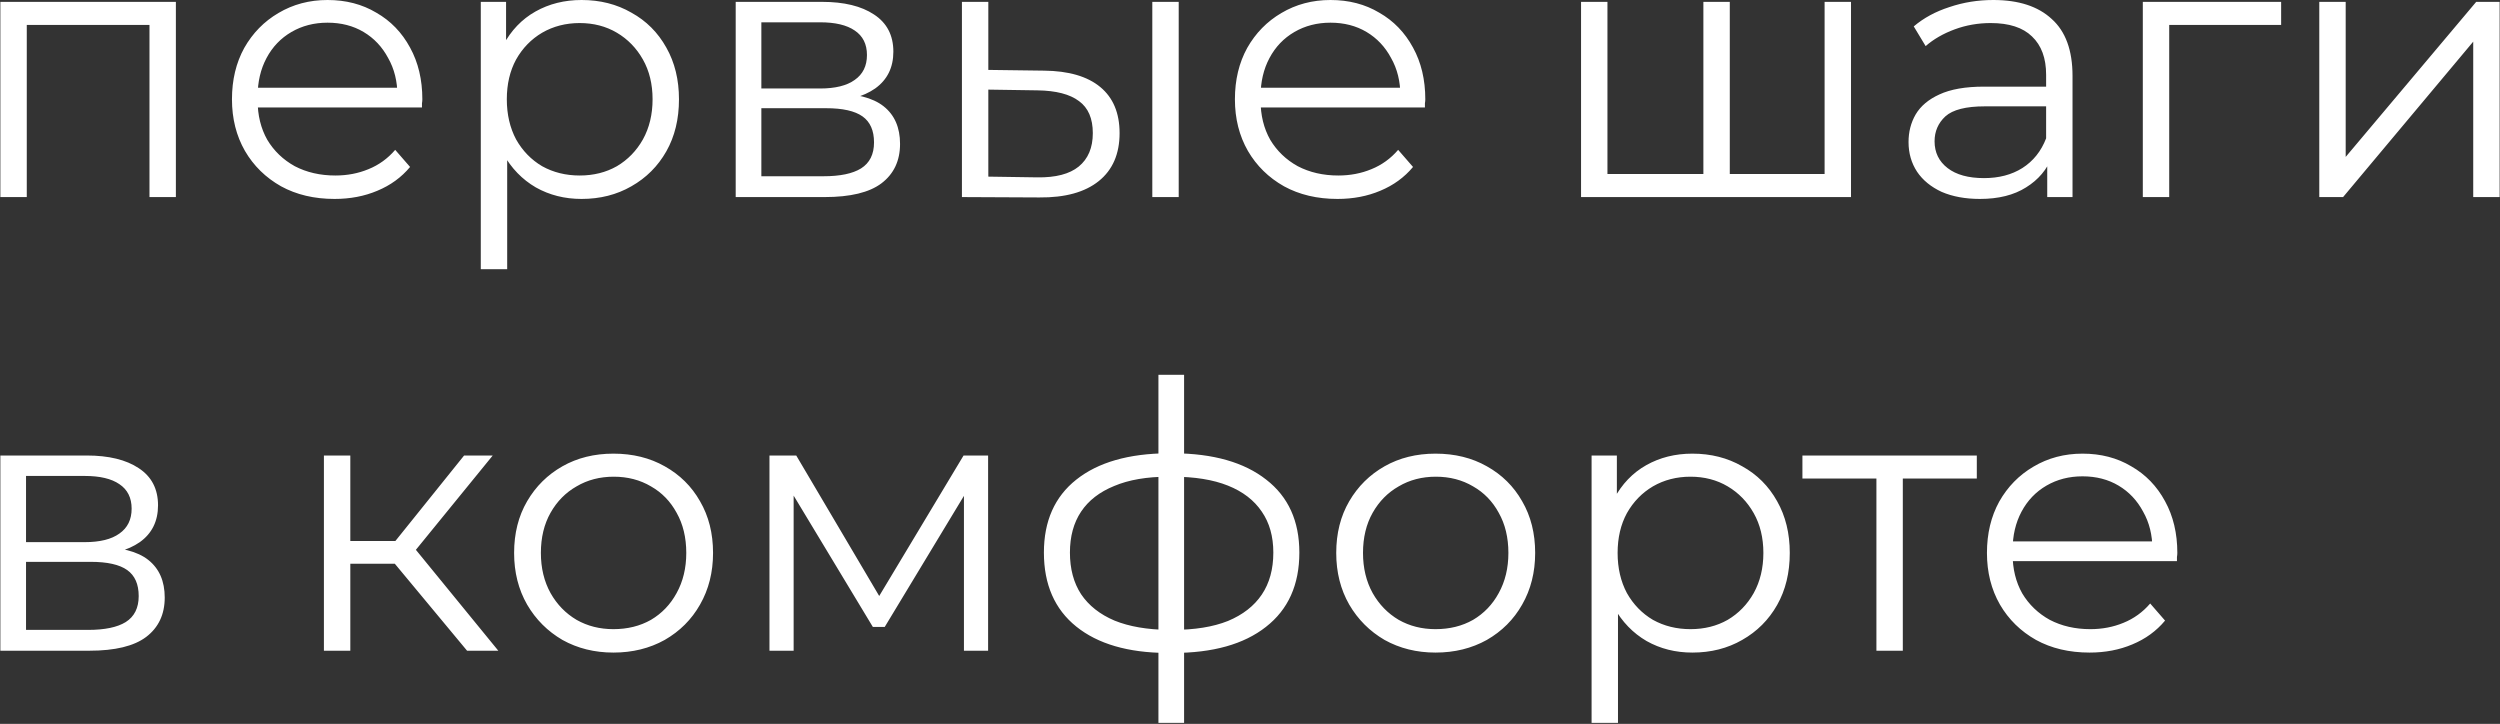 <?xml version="1.0" encoding="UTF-8"?> <svg xmlns="http://www.w3.org/2000/svg" width="2017" height="584" viewBox="0 0 2017 584" fill="none"><rect x="0" y="0" width="2017" height="584" fill="#333333" stroke="none"/><path d="M0.3 159V1.5H141.9V159H120.6V14.4L126 20.1H16.2L21.6 14.4V159H0.3ZM269.948 160.5C253.548 160.5 239.148 157.1 226.748 150.3C214.348 143.3 204.648 133.8 197.648 121.8C190.648 109.6 187.148 95.7 187.148 80.1C187.148 64.5 190.448 50.7 197.048 38.7C203.848 26.7 213.048 17.3 224.648 10.5C236.448 3.5 249.648 -9.29832e-06 264.248 -9.29832e-06C279.048 -9.29832e-06 292.148 3.4 303.548 10.2C315.148 16.8 324.248 26.2 330.848 38.4C337.448 50.4 340.748 64.3 340.748 80.1C340.748 81.1 340.648 82.2 340.448 83.4C340.448 84.4 340.448 85.5 340.448 86.7H203.348V70.8H329.048L320.648 77.1C320.648 65.7 318.148 55.6 313.148 46.8C308.348 37.8 301.748 30.8 293.348 25.8C284.948 20.8 275.248 18.3 264.248 18.3C253.448 18.3 243.748 20.8 235.148 25.8C226.548 30.8 219.848 37.8 215.048 46.8C210.248 55.8 207.848 66.1 207.848 77.7V81C207.848 93 210.448 103.6 215.648 112.8C221.048 121.8 228.448 128.9 237.848 134.1C247.448 139.1 258.348 141.6 270.548 141.6C280.148 141.6 289.048 139.9 297.248 136.5C305.648 133.1 312.848 127.9 318.848 120.9L330.848 134.7C323.848 143.1 315.048 149.5 304.448 153.9C294.048 158.3 282.548 160.5 269.948 160.5ZM469.198 160.5C455.598 160.5 443.298 157.4 432.298 151.2C421.298 144.8 412.498 135.7 405.898 123.9C399.498 111.9 396.298 97.3 396.298 80.1C396.298 62.9 399.498 48.4 405.898 36.6C412.298 24.6 420.998 15.5 431.998 9.3C442.998 3.1 455.398 -9.29832e-06 469.198 -9.29832e-06C484.198 -9.29832e-06 497.598 3.4 509.398 10.2C521.398 16.8 530.798 26.2 537.598 38.4C544.398 50.4 547.798 64.3 547.798 80.1C547.798 96.1 544.398 110.1 537.598 122.1C530.798 134.1 521.398 143.5 509.398 150.3C497.598 157.1 484.198 160.5 469.198 160.5ZM387.898 217.2V1.5H408.298V48.9L406.198 80.4L409.198 112.2V217.2H387.898ZM467.698 141.6C478.898 141.6 488.898 139.1 497.698 134.1C506.498 128.9 513.498 121.7 518.698 112.5C523.898 103.1 526.498 92.3 526.498 80.1C526.498 67.9 523.898 57.2 518.698 48C513.498 38.8 506.498 31.6 497.698 26.4C488.898 21.2 478.898 18.6 467.698 18.6C456.498 18.6 446.398 21.2 437.398 26.4C428.598 31.6 421.598 38.8 416.398 48C411.398 57.2 408.898 67.9 408.898 80.1C408.898 92.3 411.398 103.1 416.398 112.5C421.598 121.7 428.598 128.9 437.398 134.1C446.398 139.1 456.498 141.6 467.698 141.6ZM593.562 159V1.5H663.162C680.962 1.5 694.962 4.9 705.162 11.7C715.562 18.5 720.762 28.5 720.762 41.7C720.762 54.5 715.862 64.4 706.062 71.4C696.262 78.2 683.362 81.6 667.362 81.6L671.562 75.3C690.362 75.3 704.162 78.8 712.962 85.8C721.762 92.8 726.162 102.9 726.162 116.1C726.162 129.7 721.162 140.3 711.162 147.9C701.362 155.3 686.062 159 665.262 159H593.562ZM614.262 142.2H664.362C677.762 142.2 687.862 140.1 694.662 135.9C701.662 131.5 705.162 124.5 705.162 114.9C705.162 105.3 702.062 98.3 695.862 93.9C689.662 89.5 679.862 87.3 666.462 87.3H614.262V142.2ZM614.262 71.4H661.662C673.862 71.4 683.162 69.1 689.562 64.5C696.162 59.9 699.462 53.2 699.462 44.4C699.462 35.6 696.162 29 689.562 24.6C683.162 20.2 673.862 18 661.662 18H614.262V71.4ZM929.681 159V1.5H950.981V159H929.681ZM842.381 57C862.181 57.2 877.281 61.6 887.681 70.2C898.081 78.8 903.281 91.2 903.281 107.4C903.281 124.2 897.681 137.1 886.481 146.1C875.281 155.1 859.281 159.5 838.481 159.3L776.081 159V1.5H797.381V56.4L842.381 57ZM836.981 143.1C851.781 143.3 862.881 140.4 870.281 134.4C877.881 128.2 881.681 119.2 881.681 107.4C881.681 95.6 877.981 87 870.581 81.6C863.181 76 851.981 73.1 836.981 72.9L797.381 72.3V142.5L836.981 143.1ZM1079.13 160.5C1062.73 160.5 1048.33 157.1 1035.93 150.3C1023.53 143.3 1013.83 133.8 1006.83 121.8C999.828 109.6 996.328 95.7 996.328 80.1C996.328 64.5 999.628 50.7 1006.23 38.7C1013.03 26.7 1022.23 17.3 1033.83 10.5C1045.63 3.5 1058.83 -9.29832e-06 1073.43 -9.29832e-06C1088.23 -9.29832e-06 1101.33 3.4 1112.73 10.2C1124.33 16.8 1133.43 26.2 1140.03 38.4C1146.63 50.4 1149.93 64.3 1149.93 80.1C1149.93 81.1 1149.83 82.2 1149.63 83.4C1149.63 84.4 1149.63 85.5 1149.63 86.7H1012.53V70.8H1138.23L1129.83 77.1C1129.83 65.7 1127.33 55.6 1122.33 46.8C1117.53 37.8 1110.93 30.8 1102.53 25.8C1094.13 20.8 1084.43 18.3 1073.43 18.3C1062.63 18.3 1052.93 20.8 1044.33 25.8C1035.73 30.8 1029.03 37.8 1024.23 46.8C1019.43 55.8 1017.03 66.1 1017.03 77.7V81C1017.03 93 1019.63 103.6 1024.83 112.8C1030.23 121.8 1037.63 128.9 1047.03 134.1C1056.63 139.1 1067.53 141.6 1079.73 141.6C1089.33 141.6 1098.23 139.9 1106.43 136.5C1114.83 133.1 1122.03 127.9 1128.03 120.9L1140.03 134.7C1133.03 143.1 1124.23 149.5 1113.63 153.9C1103.23 158.3 1091.73 160.5 1079.13 160.5ZM1379.09 140.4L1374.29 146.1V1.5H1395.59V146.1L1389.89 140.4H1477.79L1472.09 146.1V1.5H1493.39V159H1275.59V1.5H1296.89V146.1L1291.49 140.4H1379.09ZM1651.71 159V124.2L1650.81 118.5V60.3C1650.81 46.9 1647.01 36.6 1639.41 29.4C1632.01 22.2 1620.91 18.6 1606.11 18.6C1595.91 18.6 1586.21 20.3 1577.01 23.7C1567.81 27.1 1560.01 31.6 1553.61 37.2L1544.01 21.3C1552.01 14.5 1561.61 9.3 1572.81 5.7C1584.01 1.9 1595.81 -9.29832e-06 1608.21 -9.29832e-06C1628.61 -9.29832e-06 1644.31 5.1 1655.31 15.3C1666.51 25.3 1672.11 40.6 1672.11 61.2V159H1651.71ZM1597.41 160.5C1585.61 160.5 1575.31 158.6 1566.51 154.8C1557.91 150.8 1551.31 145.4 1546.71 138.6C1542.11 131.6 1539.81 123.6 1539.81 114.6C1539.81 106.4 1541.71 99 1545.51 92.4C1549.51 85.6 1555.91 80.2 1564.71 76.2C1573.71 72 1585.71 69.9 1600.71 69.9H1655.01V85.8H1601.31C1586.11 85.8 1575.51 88.5 1569.51 93.9C1563.71 99.3 1560.81 106 1560.81 114C1560.81 123 1564.31 130.2 1571.31 135.6C1578.31 141 1588.11 143.7 1600.71 143.7C1612.71 143.7 1623.01 141 1631.61 135.6C1640.41 130 1646.81 122 1650.81 111.6L1655.61 126.3C1651.61 136.7 1644.61 145 1634.61 151.2C1624.81 157.4 1612.41 160.5 1597.41 160.5ZM1728.82 159V1.5H1840.42V20.1H1744.72L1750.12 14.7V159H1728.82ZM1871.2 159V1.5H1892.5V126.6L1997.8 1.5H2016.7V159H1995.4V33.6L1890.4 159H1871.2ZM0.3 525V367.5H69.9C87.7 367.5 101.7 370.9 111.9 377.7C122.3 384.5 127.5 394.5 127.5 407.7C127.5 420.5 122.6 430.4 112.8 437.4C103 444.2 90.1 447.6 74.1 447.6L78.3 441.3C97.1 441.3 110.9 444.8 119.7 451.8C128.5 458.8 132.9 468.9 132.9 482.1C132.9 495.7 127.9 506.3 117.9 513.9C108.1 521.3 92.8 525 72 525H0.3ZM21 508.2H71.1C84.5 508.2 94.6 506.1 101.4 501.9C108.4 497.5 111.9 490.5 111.9 480.9C111.9 471.3 108.8 464.3 102.6 459.9C96.4 455.5 86.6 453.3 73.2 453.3H21V508.2ZM21 437.4H68.4C80.6 437.4 89.9 435.1 96.3 430.5C102.9 425.9 106.2 419.2 106.2 410.4C106.2 401.6 102.9 395 96.3 390.6C89.9 386.2 80.6 384 68.4 384H21V437.4ZM376.835 525L312.035 447L329.735 436.5L402.035 525H376.835ZM261.335 525V367.5H282.635V525H261.335ZM276.035 454.8V436.5H326.735V454.8H276.035ZM331.535 448.5L311.735 445.5L374.435 367.5H397.535L331.535 448.5ZM494.885 526.5C479.685 526.5 465.985 523.1 453.785 516.3C441.785 509.3 432.285 499.8 425.285 487.8C418.285 475.6 414.785 461.7 414.785 446.1C414.785 430.3 418.285 416.4 425.285 404.4C432.285 392.4 441.785 383 453.785 376.2C465.785 369.4 479.485 366 494.885 366C510.485 366 524.285 369.4 536.285 376.2C548.485 383 557.985 392.4 564.785 404.4C571.785 416.4 575.285 430.3 575.285 446.1C575.285 461.7 571.785 475.6 564.785 487.8C557.985 499.8 548.485 509.3 536.285 516.3C524.085 523.1 510.285 526.5 494.885 526.5ZM494.885 507.6C506.285 507.6 516.385 505.1 525.185 500.1C533.985 494.9 540.885 487.7 545.885 478.5C551.085 469.1 553.685 458.3 553.685 446.1C553.685 433.7 551.085 422.9 545.885 413.7C540.885 404.5 533.985 397.4 525.185 392.4C516.385 387.2 506.385 384.6 495.185 384.6C483.985 384.6 473.985 387.2 465.185 392.4C456.385 397.4 449.385 404.5 444.185 413.7C438.985 422.9 436.385 433.7 436.385 446.1C436.385 458.3 438.985 469.1 444.185 478.5C449.385 487.7 456.385 494.9 465.185 500.1C473.985 505.1 483.885 507.6 494.885 507.6ZM620.808 525V367.5H642.408L713.808 488.4H704.808L777.408 367.5H797.208V525H777.708V391.8L781.608 393.6L713.808 505.8H704.208L635.808 392.4L640.308 391.5V525H620.808ZM946.32 526.8C946.32 526.8 945.92 526.8 945.12 526.8C944.32 526.8 943.52 526.8 942.72 526.8C942.12 526.8 941.62 526.8 941.22 526.8C910.02 526.6 885.72 519.5 868.32 505.5C850.92 491.5 842.22 471.6 842.22 445.8C842.22 420.4 850.92 400.8 868.32 387C885.92 373 910.62 365.9 942.42 365.7C942.62 365.7 943.02 365.7 943.62 365.7C944.42 365.7 945.12 365.7 945.72 365.7C946.32 365.7 946.72 365.7 946.92 365.7C978.92 365.9 1003.82 373 1021.62 387C1039.42 400.8 1048.32 420.4 1048.32 445.8C1048.32 471.8 1039.32 491.8 1021.32 505.8C1003.52 519.8 978.52 526.8 946.32 526.8ZM946.02 508.2C963.82 508.2 978.72 505.8 990.72 501C1002.72 496 1011.82 488.9 1018.02 479.7C1024.22 470.5 1027.32 459.2 1027.32 445.8C1027.32 432.8 1024.22 421.8 1018.02 412.8C1011.82 403.6 1002.72 396.6 990.72 391.8C978.72 387 963.82 384.6 946.02 384.6C945.82 384.6 945.22 384.6 944.22 384.6C943.42 384.6 942.92 384.6 942.72 384.6C925.32 384.6 910.72 387.1 898.92 392.1C887.12 396.9 878.22 403.8 872.22 412.8C866.22 421.8 863.22 432.8 863.22 445.8C863.22 459 866.22 470.2 872.22 479.4C878.42 488.6 887.42 495.7 899.22 500.7C911.02 505.5 925.52 508 942.72 508.2C943.12 508.2 943.72 508.2 944.52 508.2C945.32 508.2 945.82 508.2 946.02 508.2ZM934.62 583.2V302.4H955.32V583.2H934.62ZM1158.17 526.5C1142.97 526.5 1129.27 523.1 1117.07 516.3C1105.07 509.3 1095.57 499.8 1088.57 487.8C1081.57 475.6 1078.07 461.7 1078.07 446.1C1078.07 430.3 1081.57 416.4 1088.57 404.4C1095.57 392.4 1105.07 383 1117.07 376.2C1129.07 369.4 1142.77 366 1158.17 366C1173.77 366 1187.57 369.4 1199.57 376.2C1211.77 383 1221.27 392.4 1228.07 404.4C1235.07 416.4 1238.57 430.3 1238.57 446.1C1238.57 461.7 1235.07 475.6 1228.07 487.8C1221.27 499.8 1211.77 509.3 1199.57 516.3C1187.37 523.1 1173.57 526.5 1158.17 526.5ZM1158.17 507.6C1169.57 507.6 1179.67 505.1 1188.47 500.1C1197.27 494.9 1204.17 487.7 1209.17 478.5C1214.37 469.1 1216.97 458.3 1216.97 446.1C1216.97 433.7 1214.37 422.9 1209.17 413.7C1204.17 404.5 1197.27 397.4 1188.47 392.4C1179.67 387.2 1169.67 384.6 1158.47 384.6C1147.27 384.6 1137.27 387.2 1128.47 392.4C1119.67 397.4 1112.67 404.5 1107.47 413.7C1102.27 422.9 1099.67 433.7 1099.67 446.1C1099.67 458.3 1102.27 469.1 1107.47 478.5C1112.67 487.7 1119.67 494.9 1128.47 500.1C1137.27 505.1 1147.17 507.6 1158.17 507.6ZM1365.39 526.5C1351.79 526.5 1339.49 523.4 1328.49 517.2C1317.49 510.8 1308.69 501.7 1302.09 489.9C1295.69 477.9 1292.49 463.3 1292.49 446.1C1292.49 428.9 1295.69 414.4 1302.09 402.6C1308.49 390.6 1317.19 381.5 1328.19 375.3C1339.19 369.1 1351.59 366 1365.39 366C1380.39 366 1393.79 369.4 1405.59 376.2C1417.59 382.8 1426.99 392.2 1433.79 404.4C1440.59 416.4 1443.99 430.3 1443.99 446.1C1443.99 462.1 1440.59 476.1 1433.79 488.1C1426.99 500.1 1417.59 509.5 1405.59 516.3C1393.79 523.1 1380.39 526.5 1365.39 526.5ZM1284.09 583.2V367.5H1304.49V414.9L1302.39 446.4L1305.39 478.2V583.2H1284.09ZM1363.89 507.6C1375.09 507.6 1385.09 505.1 1393.89 500.1C1402.69 494.9 1409.69 487.7 1414.89 478.5C1420.09 469.1 1422.69 458.3 1422.69 446.1C1422.69 433.9 1420.09 423.2 1414.89 414C1409.69 404.8 1402.69 397.6 1393.89 392.4C1385.09 387.2 1375.09 384.6 1363.89 384.6C1352.69 384.6 1342.59 387.2 1333.59 392.4C1324.79 397.6 1317.79 404.8 1312.59 414C1307.59 423.2 1305.09 433.9 1305.09 446.1C1305.09 458.3 1307.59 469.1 1312.59 478.5C1317.79 487.7 1324.79 494.9 1333.59 500.1C1342.59 505.1 1352.69 507.6 1363.89 507.6ZM1513.89 525V380.4L1519.29 386.1H1454.19V367.5H1594.89V386.1H1529.79L1535.19 380.4V525H1513.89ZM1685.87 526.5C1669.47 526.5 1655.07 523.1 1642.67 516.3C1630.27 509.3 1620.57 499.8 1613.57 487.8C1606.57 475.6 1603.07 461.7 1603.07 446.1C1603.07 430.5 1606.37 416.7 1612.97 404.7C1619.77 392.7 1628.97 383.3 1640.57 376.5C1652.37 369.5 1665.57 366 1680.17 366C1694.97 366 1708.07 369.4 1719.47 376.2C1731.07 382.8 1740.17 392.2 1746.77 404.4C1753.37 416.4 1756.67 430.3 1756.67 446.1C1756.67 447.1 1756.57 448.2 1756.37 449.4C1756.37 450.4 1756.37 451.5 1756.37 452.7H1619.27V436.8H1744.97L1736.57 443.1C1736.57 431.7 1734.07 421.6 1729.07 412.8C1724.27 403.8 1717.67 396.8 1709.27 391.8C1700.87 386.8 1691.17 384.3 1680.17 384.3C1669.37 384.3 1659.67 386.8 1651.07 391.8C1642.47 396.8 1635.77 403.8 1630.97 412.8C1626.17 421.8 1623.77 432.1 1623.77 443.7V447C1623.77 459 1626.37 469.6 1631.57 478.8C1636.97 487.8 1644.37 494.9 1653.77 500.1C1663.37 505.1 1674.27 507.6 1686.47 507.6C1696.07 507.6 1704.97 505.9 1713.17 502.5C1721.57 499.1 1728.77 493.9 1734.77 486.9L1746.77 500.7C1739.77 509.1 1730.97 515.5 1720.37 519.9C1709.97 524.3 1698.47 526.5 1685.87 526.5Z" fill="white"></path></svg> 